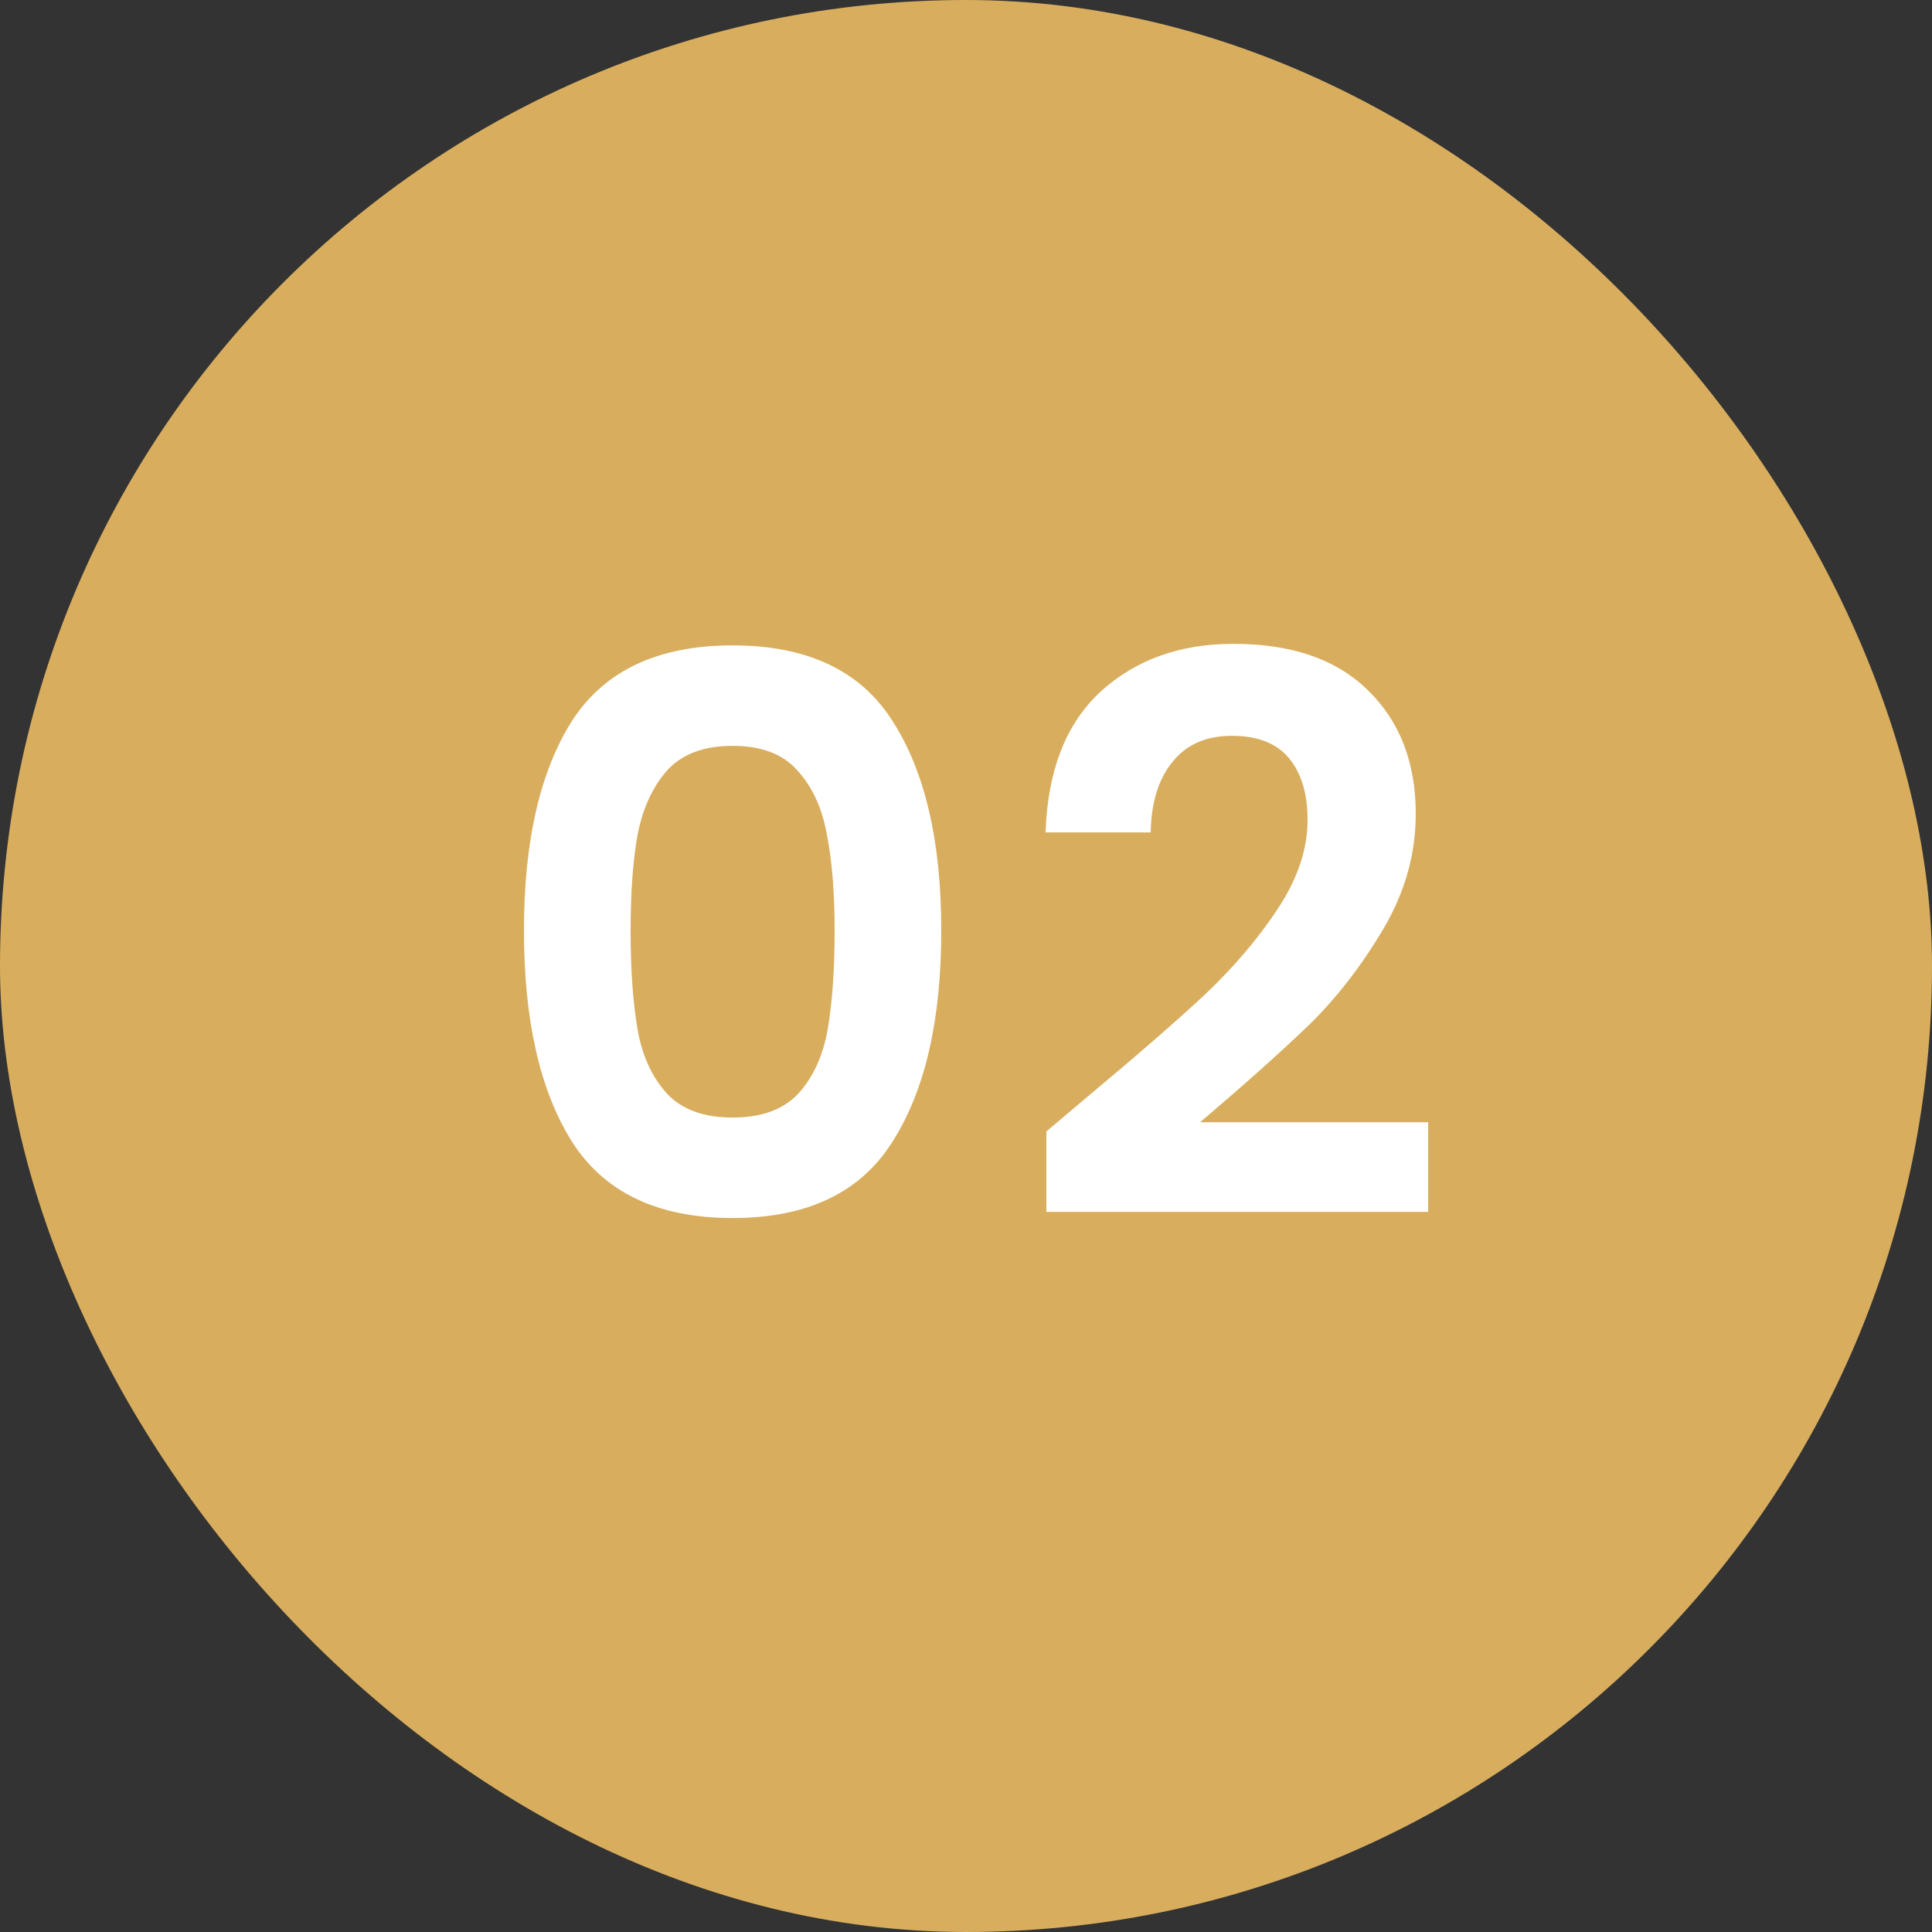 <svg xmlns="http://www.w3.org/2000/svg" width="80" height="80" viewBox="0 0 80 80" fill="none"><rect x="0" y="0" width="80" height="80" fill="#333333" stroke="none"/><rect width="80" height="80" rx="40" fill="#D8AE5E"></rect><path d="M21.696 38.532C21.696 34.841 22.357 31.951 23.68 29.86C25.024 27.769 27.243 26.724 30.336 26.724C33.429 26.724 35.637 27.769 36.96 29.86C38.304 31.951 38.976 34.841 38.976 38.532C38.976 42.244 38.304 45.156 36.96 47.268C35.637 49.38 33.429 50.436 30.336 50.436C27.243 50.436 25.024 49.38 23.68 47.268C22.357 45.156 21.696 42.244 21.696 38.532ZM34.56 38.532C34.56 36.953 34.453 35.631 34.24 34.564C34.048 33.476 33.643 32.591 33.024 31.908C32.427 31.225 31.531 30.884 30.336 30.884C29.141 30.884 28.235 31.225 27.616 31.908C27.019 32.591 26.613 33.476 26.4 34.564C26.208 35.631 26.112 36.953 26.112 38.532C26.112 40.153 26.208 41.519 26.4 42.628C26.592 43.716 26.997 44.601 27.616 45.284C28.235 45.945 29.141 46.276 30.336 46.276C31.531 46.276 32.437 45.945 33.056 45.284C33.675 44.601 34.08 43.716 34.272 42.628C34.464 41.519 34.56 40.153 34.56 38.532ZM44.992 45.444C47.039 43.737 48.672 42.319 49.888 41.188C51.103 40.036 52.117 38.841 52.928 37.604C53.738 36.367 54.144 35.151 54.144 33.956C54.144 32.868 53.888 32.015 53.376 31.396C52.864 30.777 52.074 30.468 51.008 30.468C49.941 30.468 49.12 30.831 48.544 31.556C47.968 32.26 47.669 33.231 47.648 34.468H43.295C43.381 31.908 44.138 29.967 45.568 28.644C47.018 27.321 48.853 26.66 51.072 26.66C53.504 26.66 55.37 27.311 56.672 28.612C57.973 29.892 58.623 31.588 58.623 33.7C58.623 35.364 58.175 36.953 57.279 38.468C56.383 39.983 55.359 41.305 54.208 42.436C53.056 43.545 51.551 44.889 49.696 46.468H59.136V50.18H43.328V46.852L44.992 45.444Z" fill="white"></path></svg>